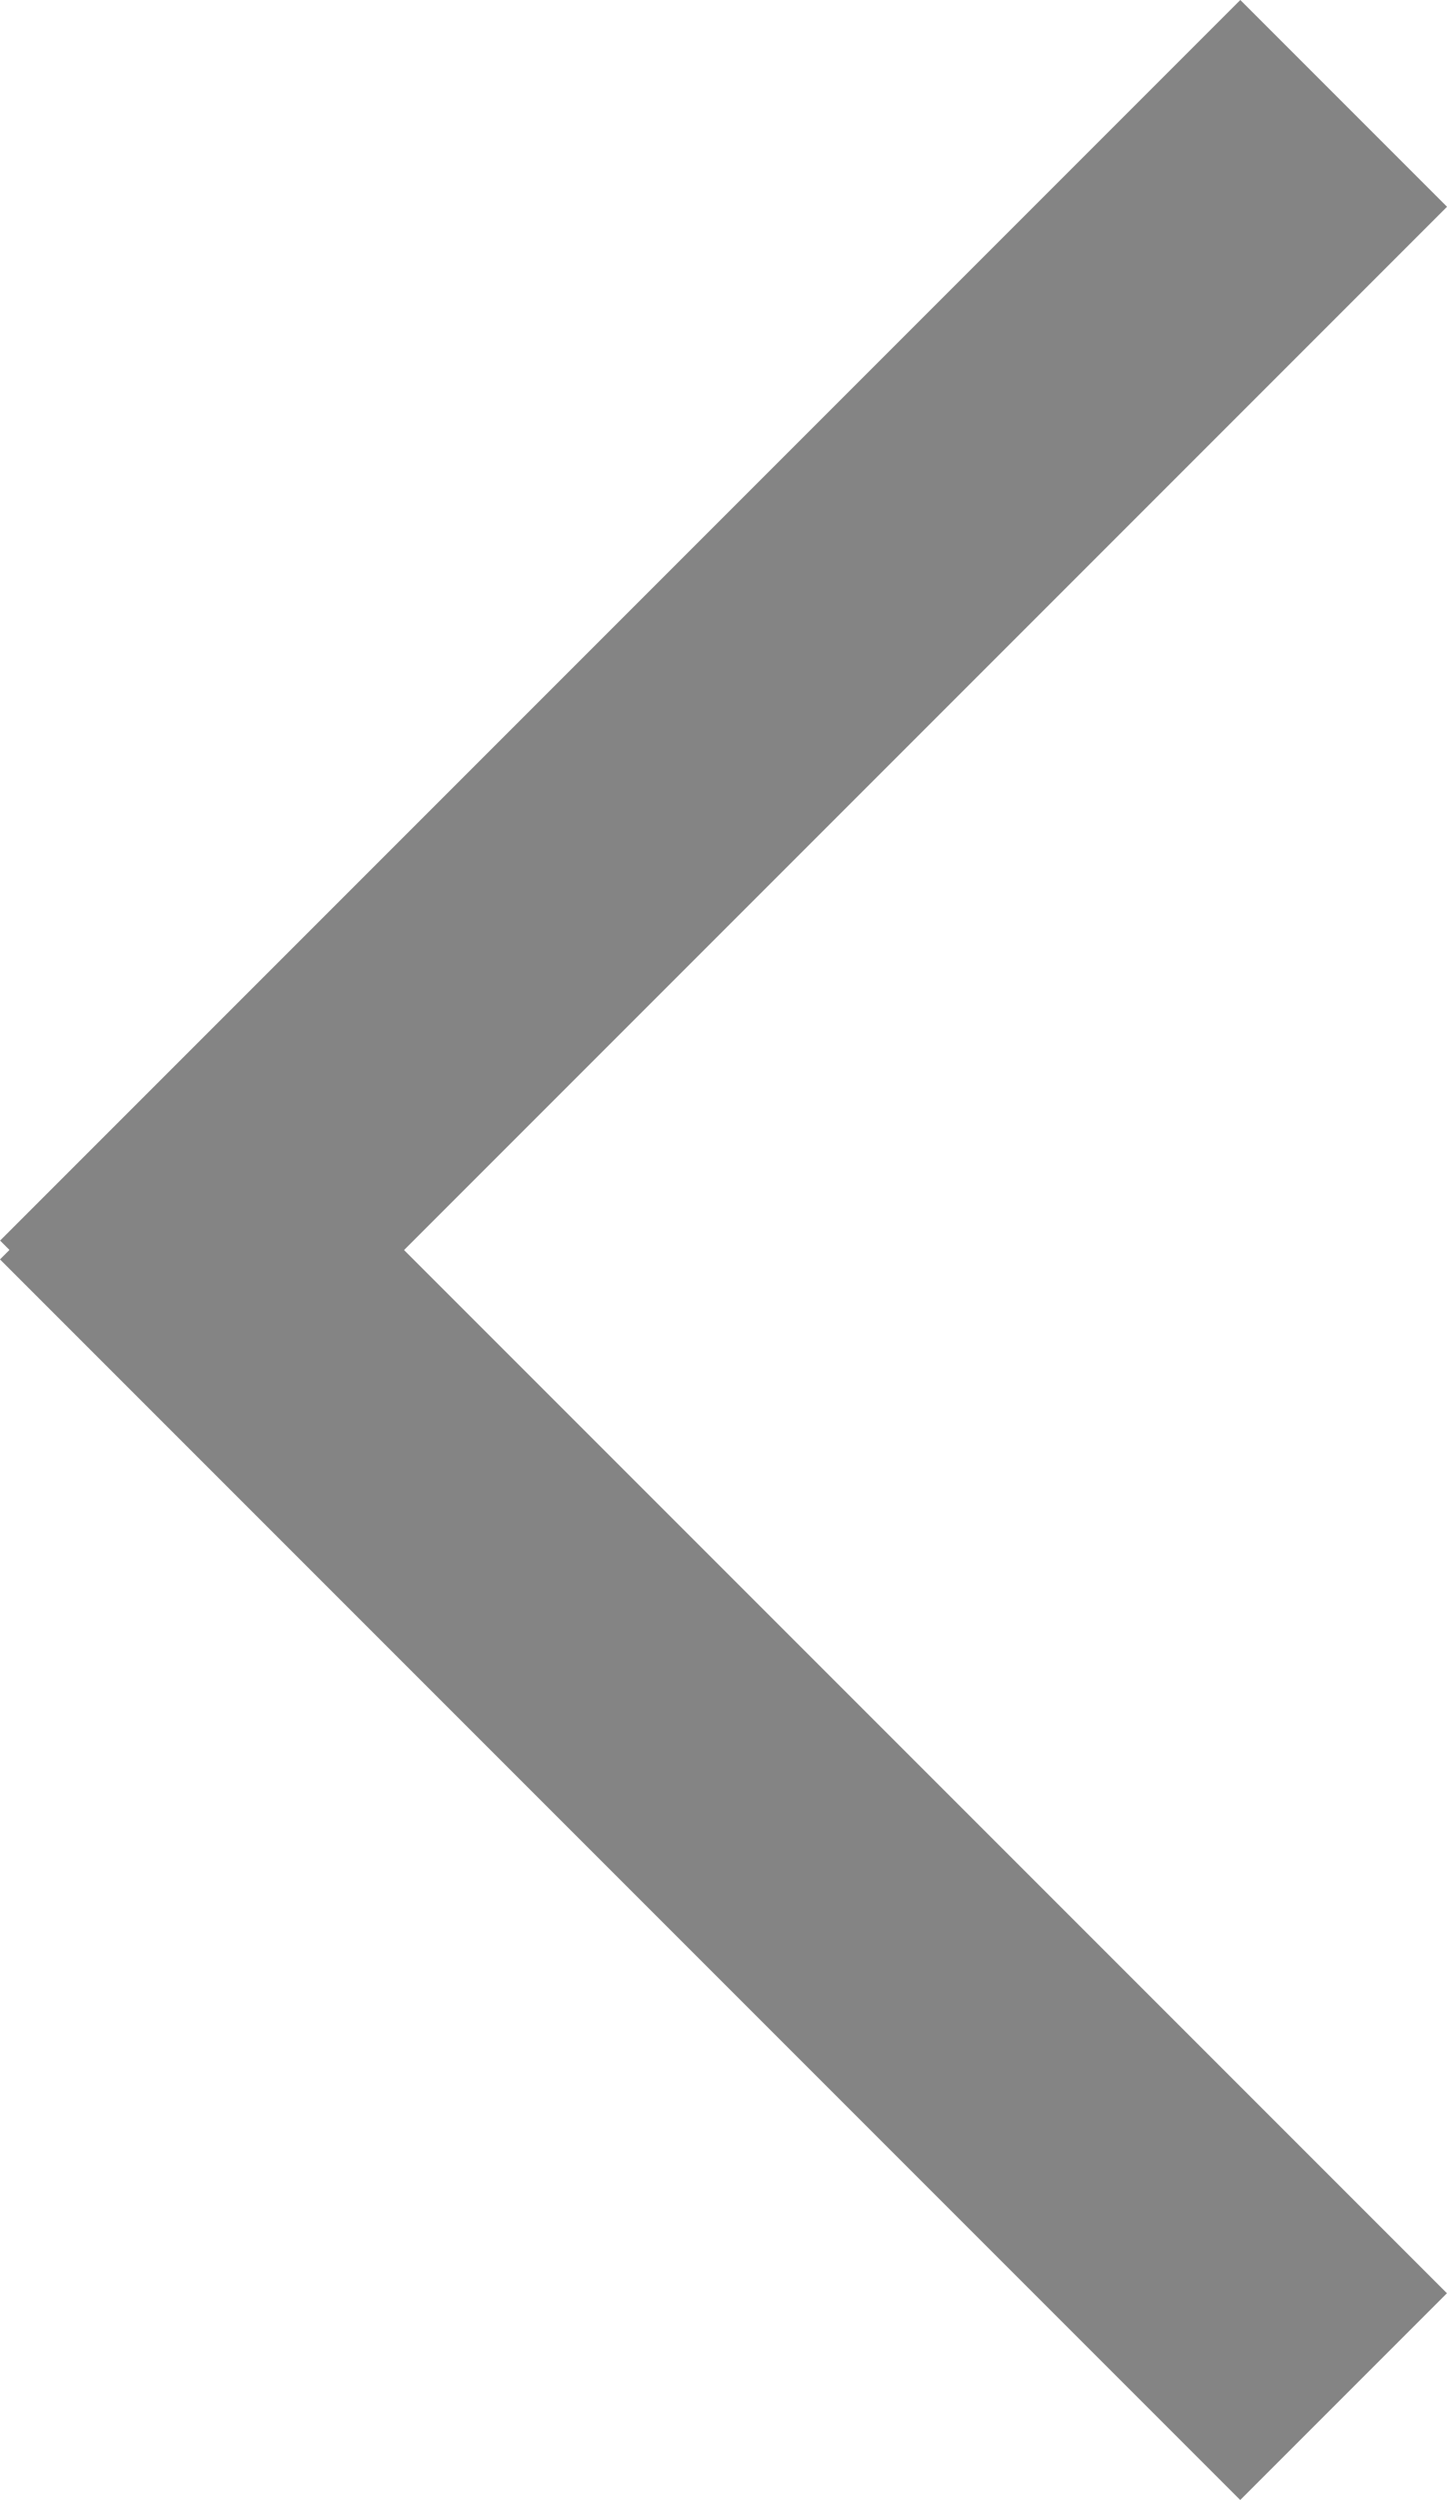 <svg xmlns="http://www.w3.org/2000/svg" width="4.95" height="8.55" viewBox="0 0 4.95 8.55">
  <g id="Сгруппировать_12" data-name="Сгруппировать 12" transform="translate(-373 -206.2)">
    <rect id="Прямоугольник_6" data-name="Прямоугольник 6" width="1" height="6" transform="translate(377.243 206.2) rotate(45)" fill="#848484"/>
    <rect id="Прямоугольник_7" data-name="Прямоугольник 7" width="1" height="6" transform="translate(373 210.507) rotate(-45)" fill="#848484"/>
  </g>
</svg>
